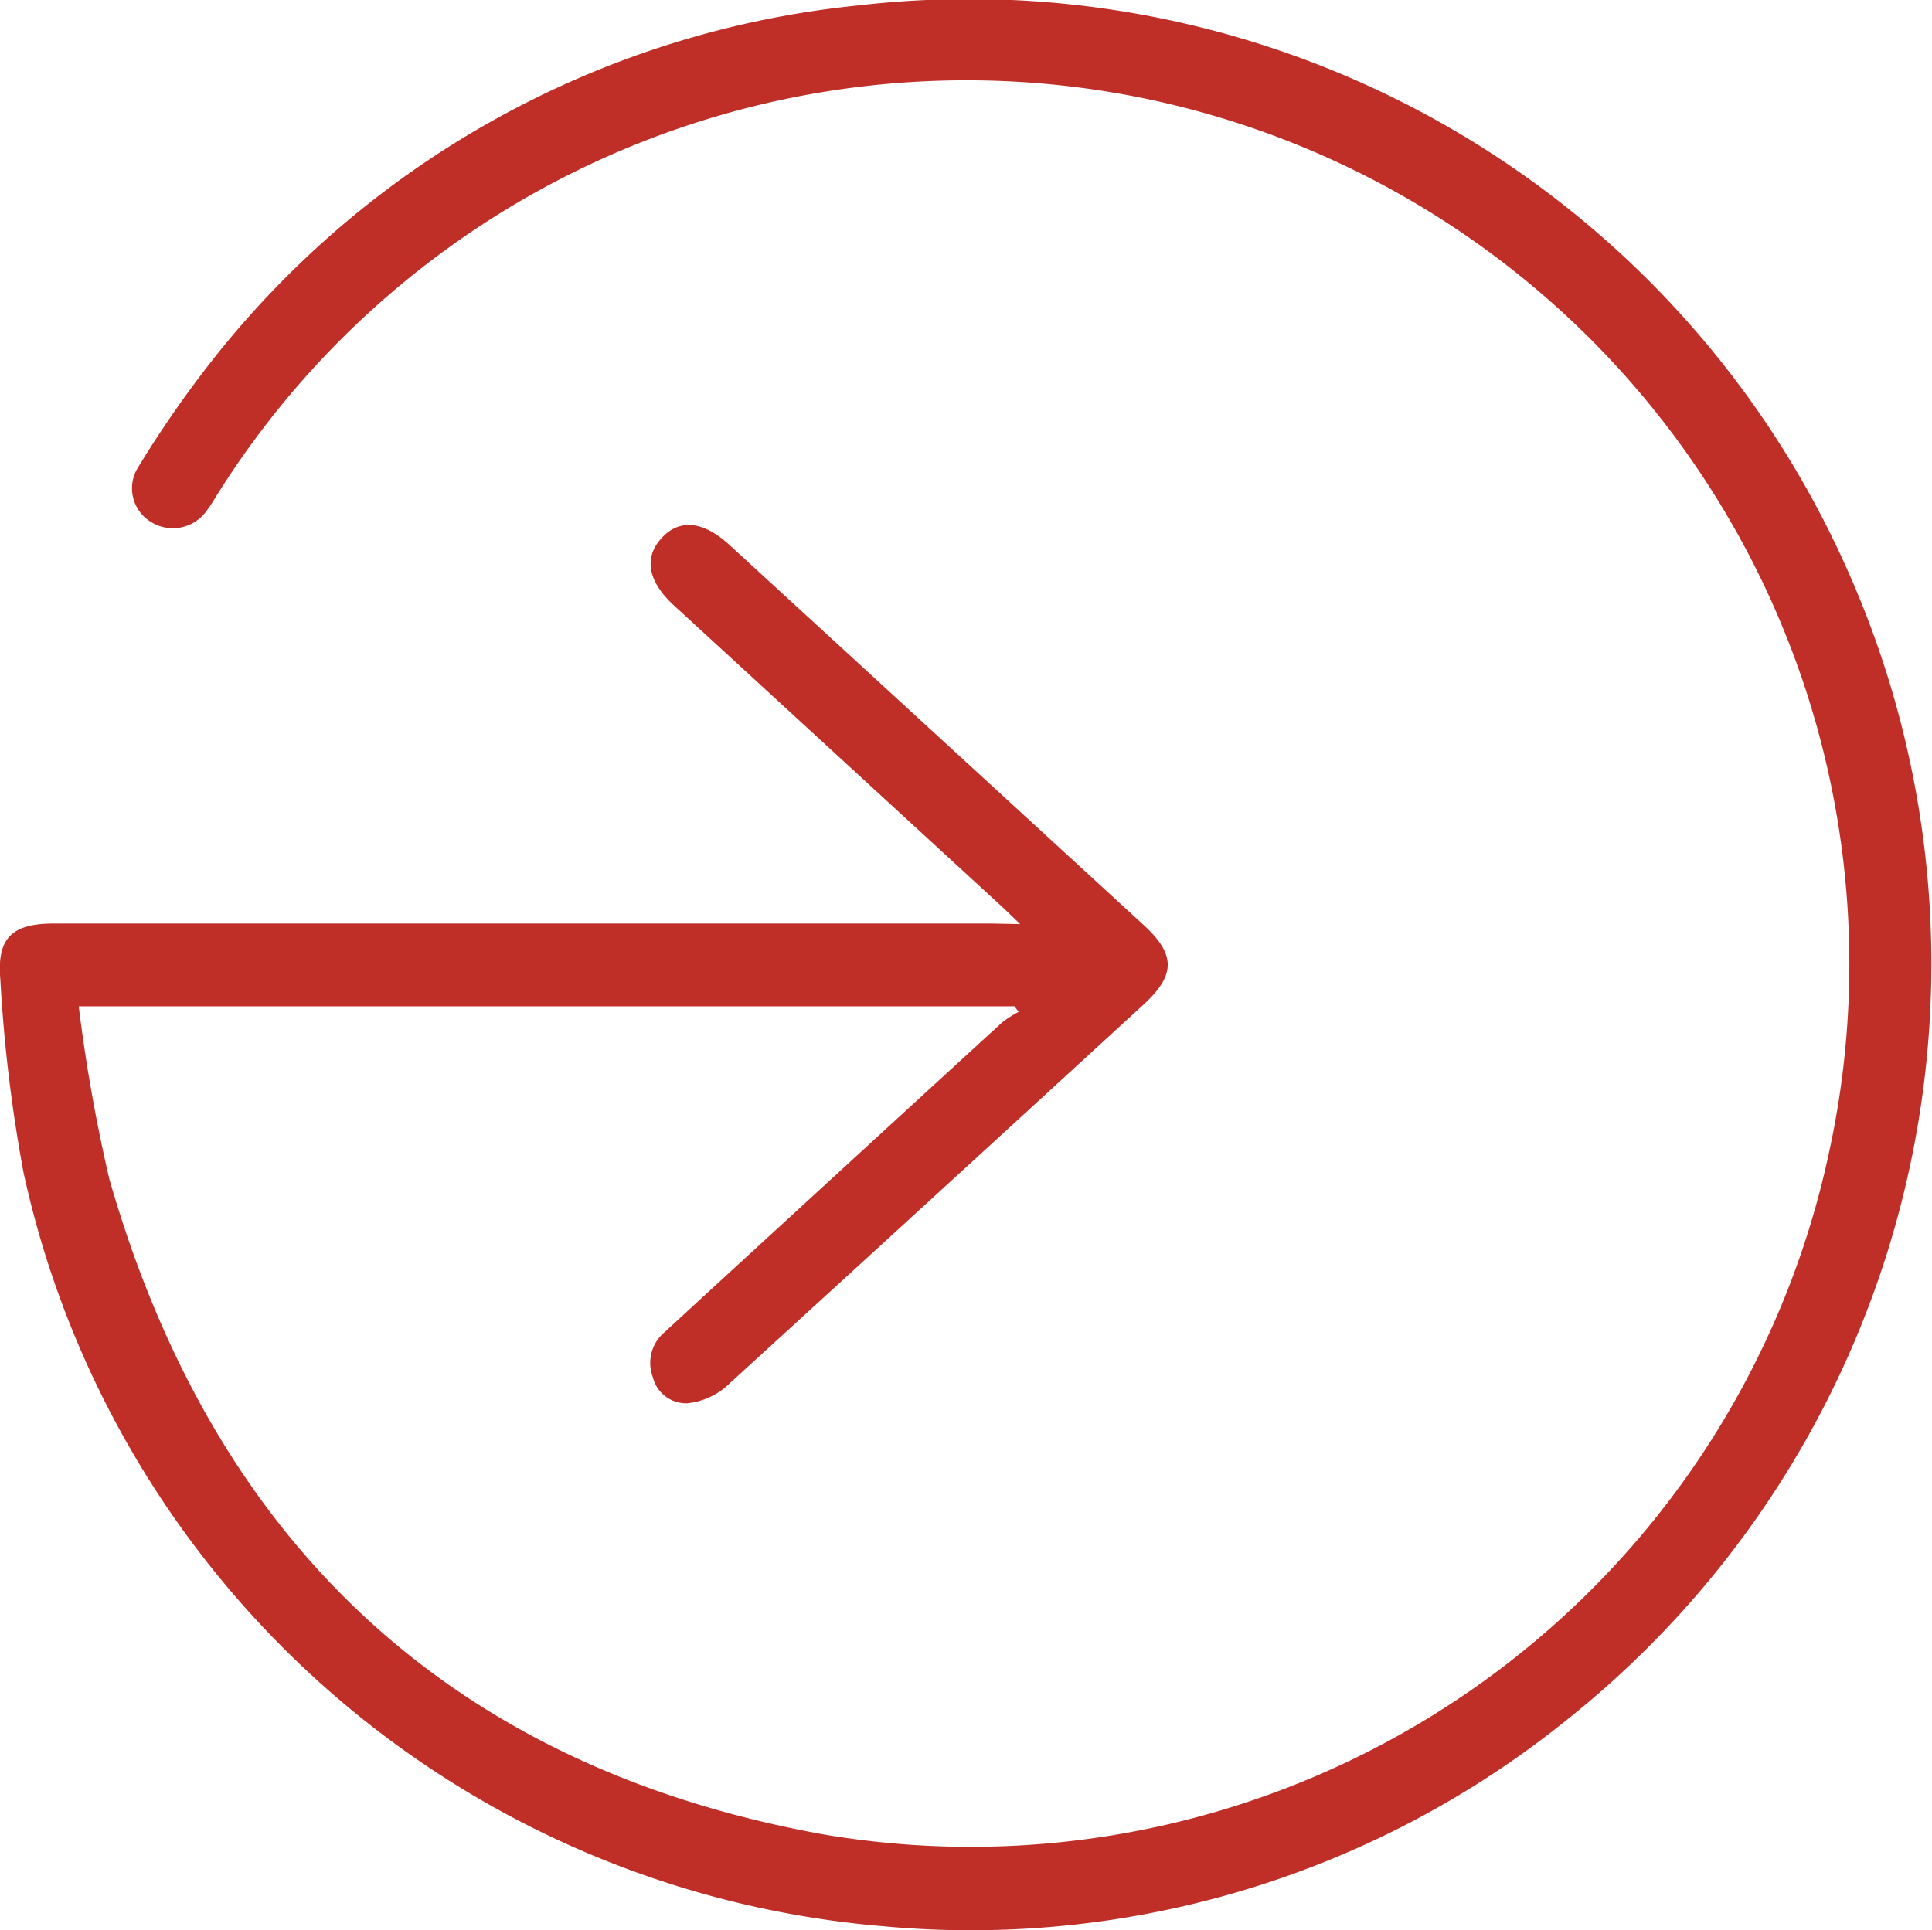 <?xml version="1.0" encoding="UTF-8"?>
<svg xmlns="http://www.w3.org/2000/svg" width="34.896" height="34.875" viewBox="0 0 34.896 34.875">
  <g id="Groupe_1103" data-name="Groupe 1103" transform="translate(256.254 398.347) rotate(90)">
    <path id="Tracé_1699" data-name="Tracé 1699" d="M-381.652,237.827c-.158.165-.246.255-.332.348l-5.345,5.819-.073.08c-.434.475-.862.557-1.219.235s-.318-.754.119-1.231l6.862-7.476c.537-.586.909-.586,1.445,0q3.455,3.765,6.9,7.538a1.273,1.273,0,0,1,.3.7.616.616,0,0,1-.468.621.726.726,0,0,1-.823-.218q-.933-1.013-1.864-2.028-1.863-2.029-3.724-4.06a2.079,2.079,0,0,1-.193-.3l-.1.077v16.9a29.6,29.6,0,0,0,3.117-.552c6.57-1.882,10.633-6.171,11.845-12.907a15.856,15.856,0,0,0-12.32-18.155,15.97,15.97,0,0,0-19.039,12.343,15.973,15.973,0,0,0,7.1,16.736c.122.077.249.15.363.238a.747.747,0,0,1,.179,1,.71.71,0,0,1-.988.221,19.61,19.61,0,0,1-1.761-1.207,17.012,17.012,0,0,1-6.58-11.823,17.357,17.357,0,0,1,10.231-17.854,17.458,17.458,0,0,1,20.747,5.085,17.145,17.145,0,0,1,3.725,12.349,17.369,17.369,0,0,1-13.626,15.525,27.242,27.242,0,0,1-3.48.417c-.756.065-1.008-.217-1.008-.97q0-8.463,0-16.926Z" fill="#bf2f28"></path>
  </g>
</svg>
